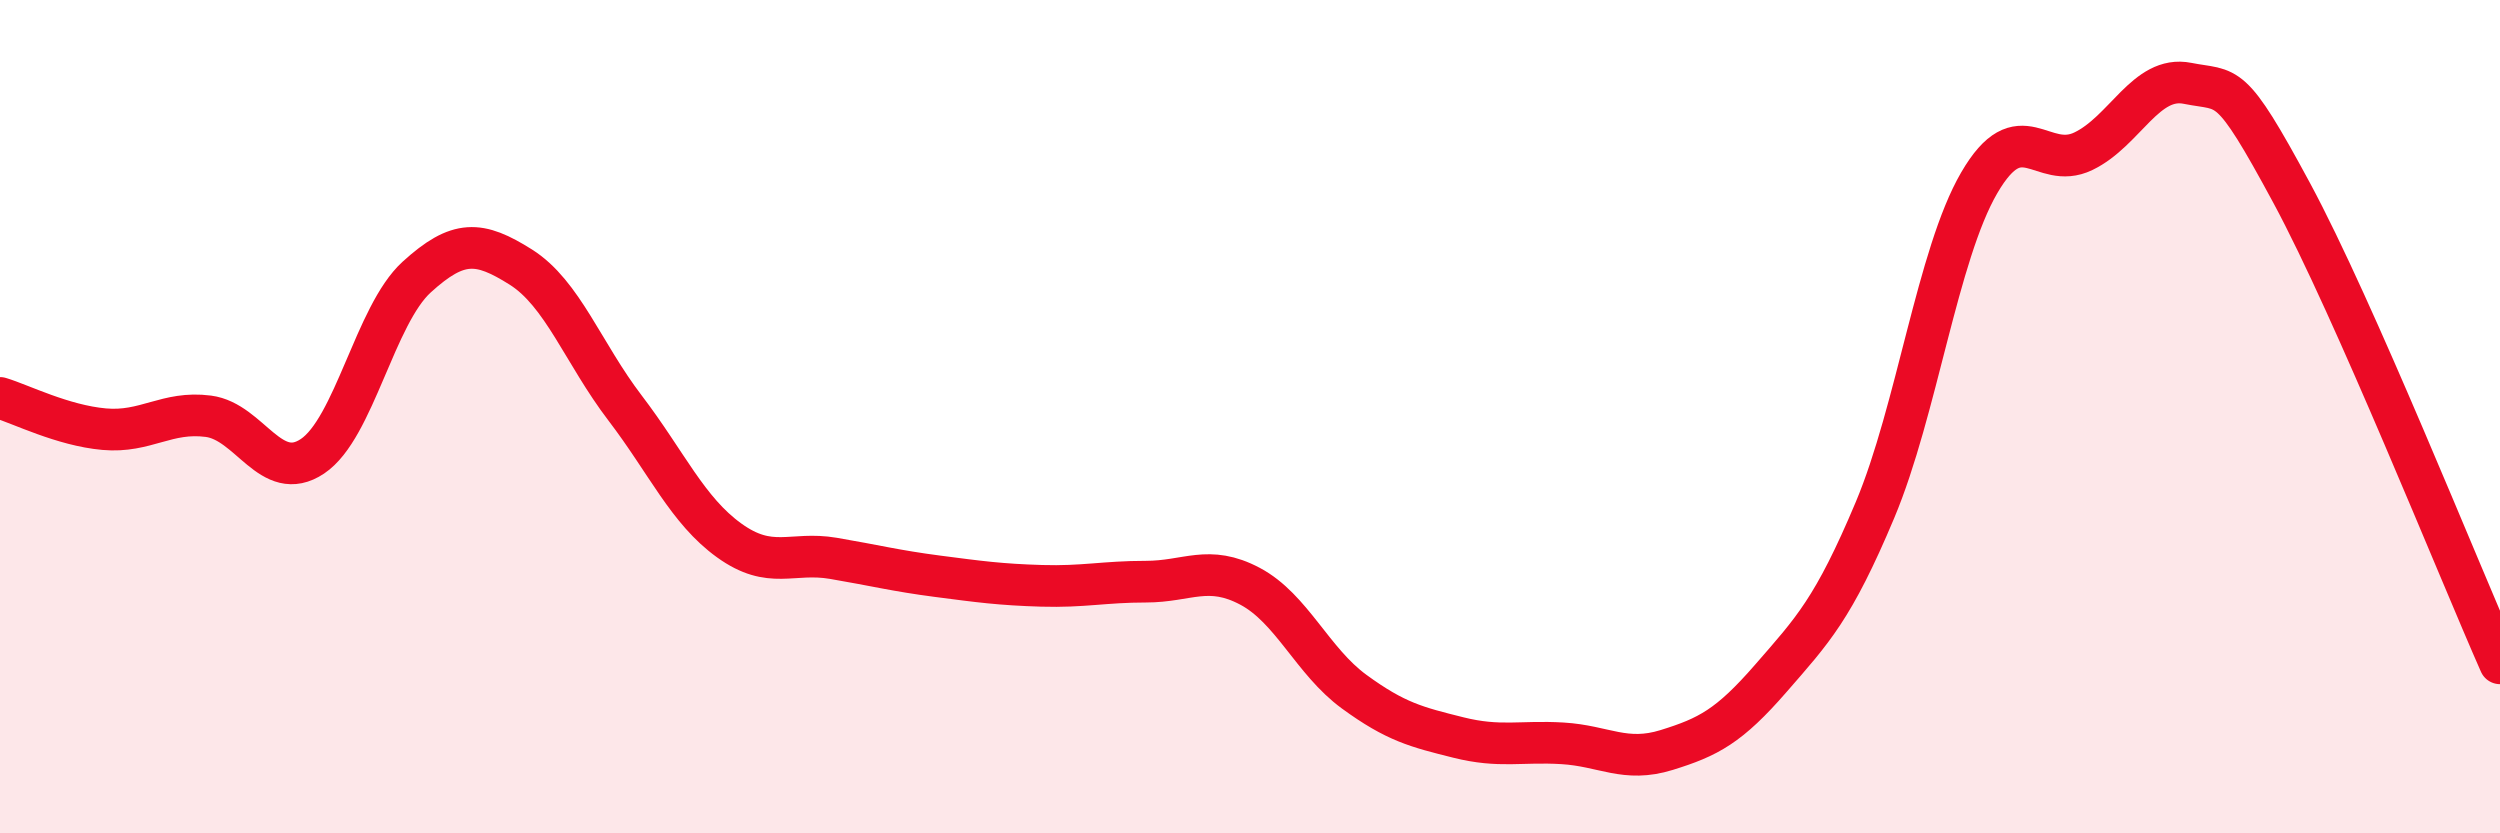 
    <svg width="60" height="20" viewBox="0 0 60 20" xmlns="http://www.w3.org/2000/svg">
      <path
        d="M 0,9.55 C 0.5,9.7 1.5,10.21 2.5,10.3 C 3.5,10.39 4,9.86 5,9.99 C 6,10.12 6.5,11.62 7.5,10.95 C 8.5,10.28 9,7.56 10,6.65 C 11,5.74 11.5,5.78 12.5,6.41 C 13.5,7.04 14,8.48 15,9.79 C 16,11.1 16.5,12.25 17.5,12.97 C 18.5,13.69 19,13.23 20,13.4 C 21,13.57 21.5,13.7 22.5,13.83 C 23.5,13.96 24,14.03 25,14.06 C 26,14.09 26.5,13.96 27.5,13.96 C 28.5,13.96 29,13.54 30,14.07 C 31,14.6 31.5,15.87 32.5,16.6 C 33.5,17.33 34,17.45 35,17.7 C 36,17.95 36.5,17.78 37.5,17.84 C 38.5,17.9 39,18.31 40,18 C 41,17.69 41.5,17.43 42.5,16.28 C 43.5,15.13 44,14.62 45,12.24 C 46,9.86 46.5,6.11 47.5,4.39 C 48.5,2.67 49,4.11 50,3.63 C 51,3.15 51.5,1.8 52.5,2 C 53.5,2.2 53.5,1.85 55,4.63 C 56.5,7.41 59,13.66 60,15.92L60 20L0 20Z"
        fill="#EB0A25"
        opacity="0.1"
        stroke-linecap="round"
        stroke-linejoin="round"
      />
      <path
        d="M 0,9.55 C 0.5,9.7 1.5,10.21 2.5,10.3 C 3.5,10.39 4,9.86 5,9.99 C 6,10.12 6.5,11.62 7.5,10.95 C 8.5,10.28 9,7.56 10,6.65 C 11,5.74 11.5,5.78 12.5,6.41 C 13.5,7.04 14,8.48 15,9.79 C 16,11.1 16.5,12.25 17.5,12.97 C 18.5,13.69 19,13.23 20,13.4 C 21,13.57 21.5,13.7 22.5,13.83 C 23.5,13.96 24,14.03 25,14.06 C 26,14.09 26.5,13.96 27.5,13.96 C 28.5,13.96 29,13.54 30,14.07 C 31,14.6 31.5,15.87 32.5,16.6 C 33.5,17.33 34,17.45 35,17.7 C 36,17.95 36.5,17.78 37.5,17.84 C 38.5,17.9 39,18.31 40,18 C 41,17.69 41.5,17.43 42.5,16.28 C 43.5,15.13 44,14.62 45,12.24 C 46,9.86 46.5,6.11 47.5,4.39 C 48.5,2.67 49,4.11 50,3.63 C 51,3.15 51.5,1.8 52.5,2 C 53.5,2.2 53.5,1.85 55,4.63 C 56.5,7.41 59,13.66 60,15.92"
        stroke="#EB0A25"
        stroke-width="1"
        fill="none"
        stroke-linecap="round"
        stroke-linejoin="round"
      />
    </svg>
  